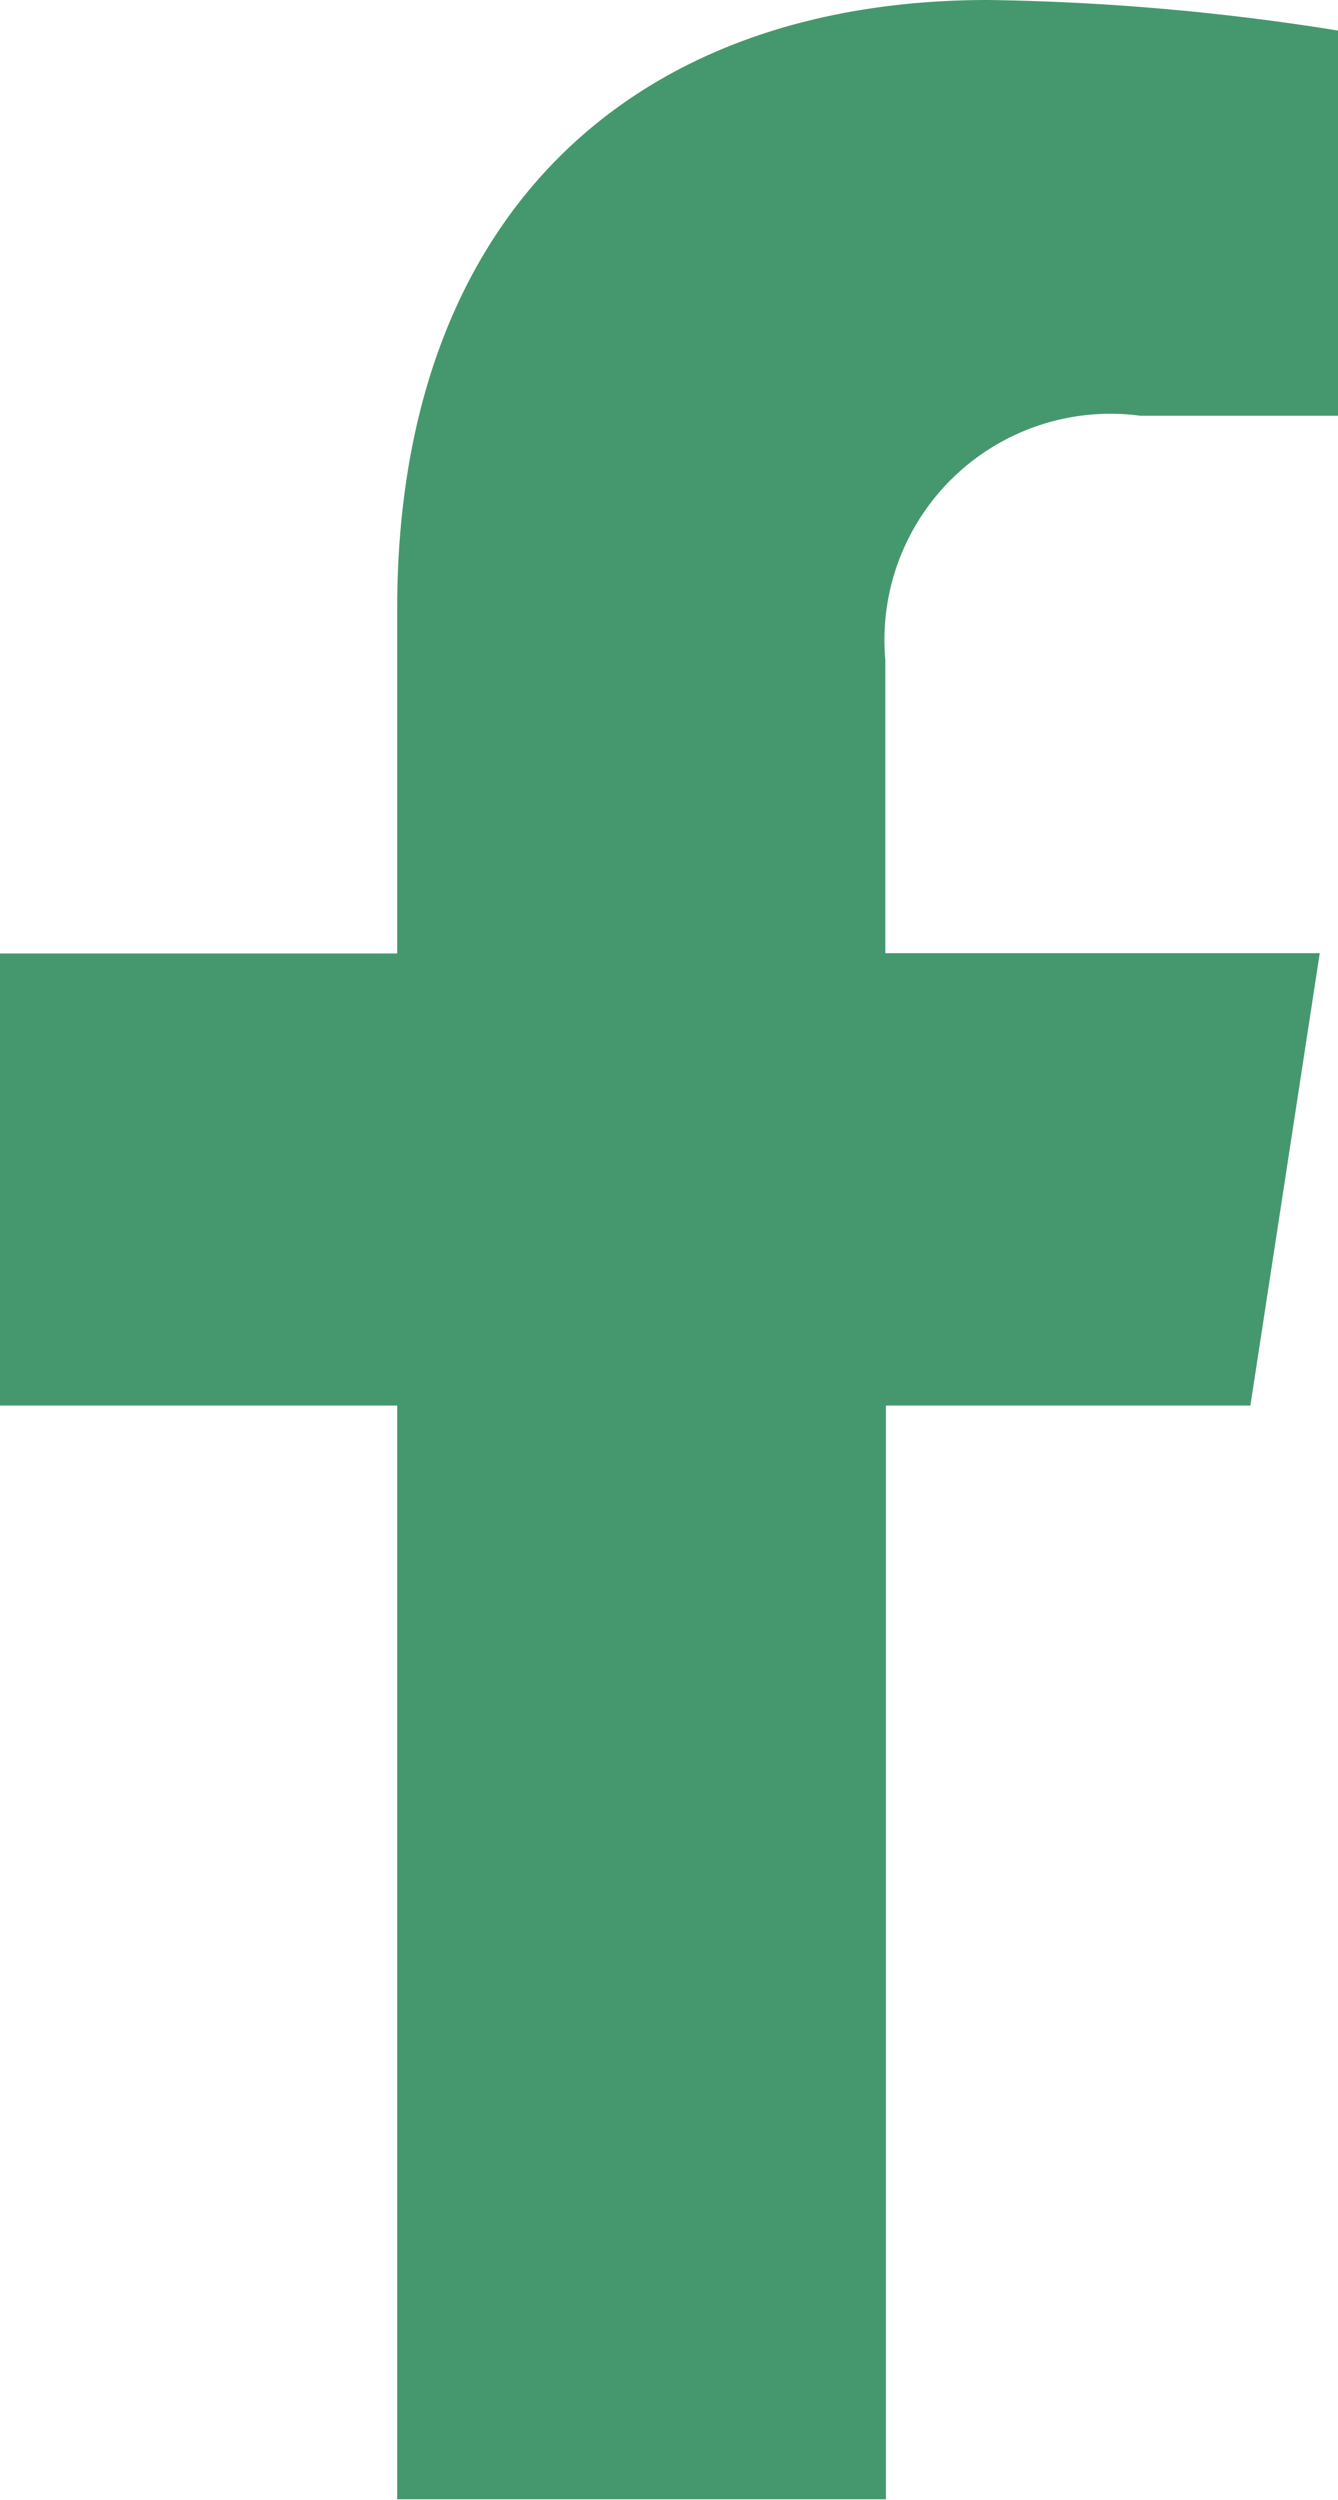 <svg xmlns="http://www.w3.org/2000/svg" width="9.24" height="17.253" viewBox="0 0 9.24 17.253">
  <path id="Icon_awesome-facebook-f" data-name="Icon awesome-facebook-f" d="M10.244,9.7l.479-3.122h-3V4.556a1.561,1.561,0,0,1,1.76-1.687H10.85V.211A16.61,16.61,0,0,0,8.432,0c-2.467,0-4.08,1.5-4.08,4.2v2.38H1.609V9.7H4.352v7.548H7.727V9.7Z" transform="translate(-1.609)" fill="#45986e"/>
</svg>

